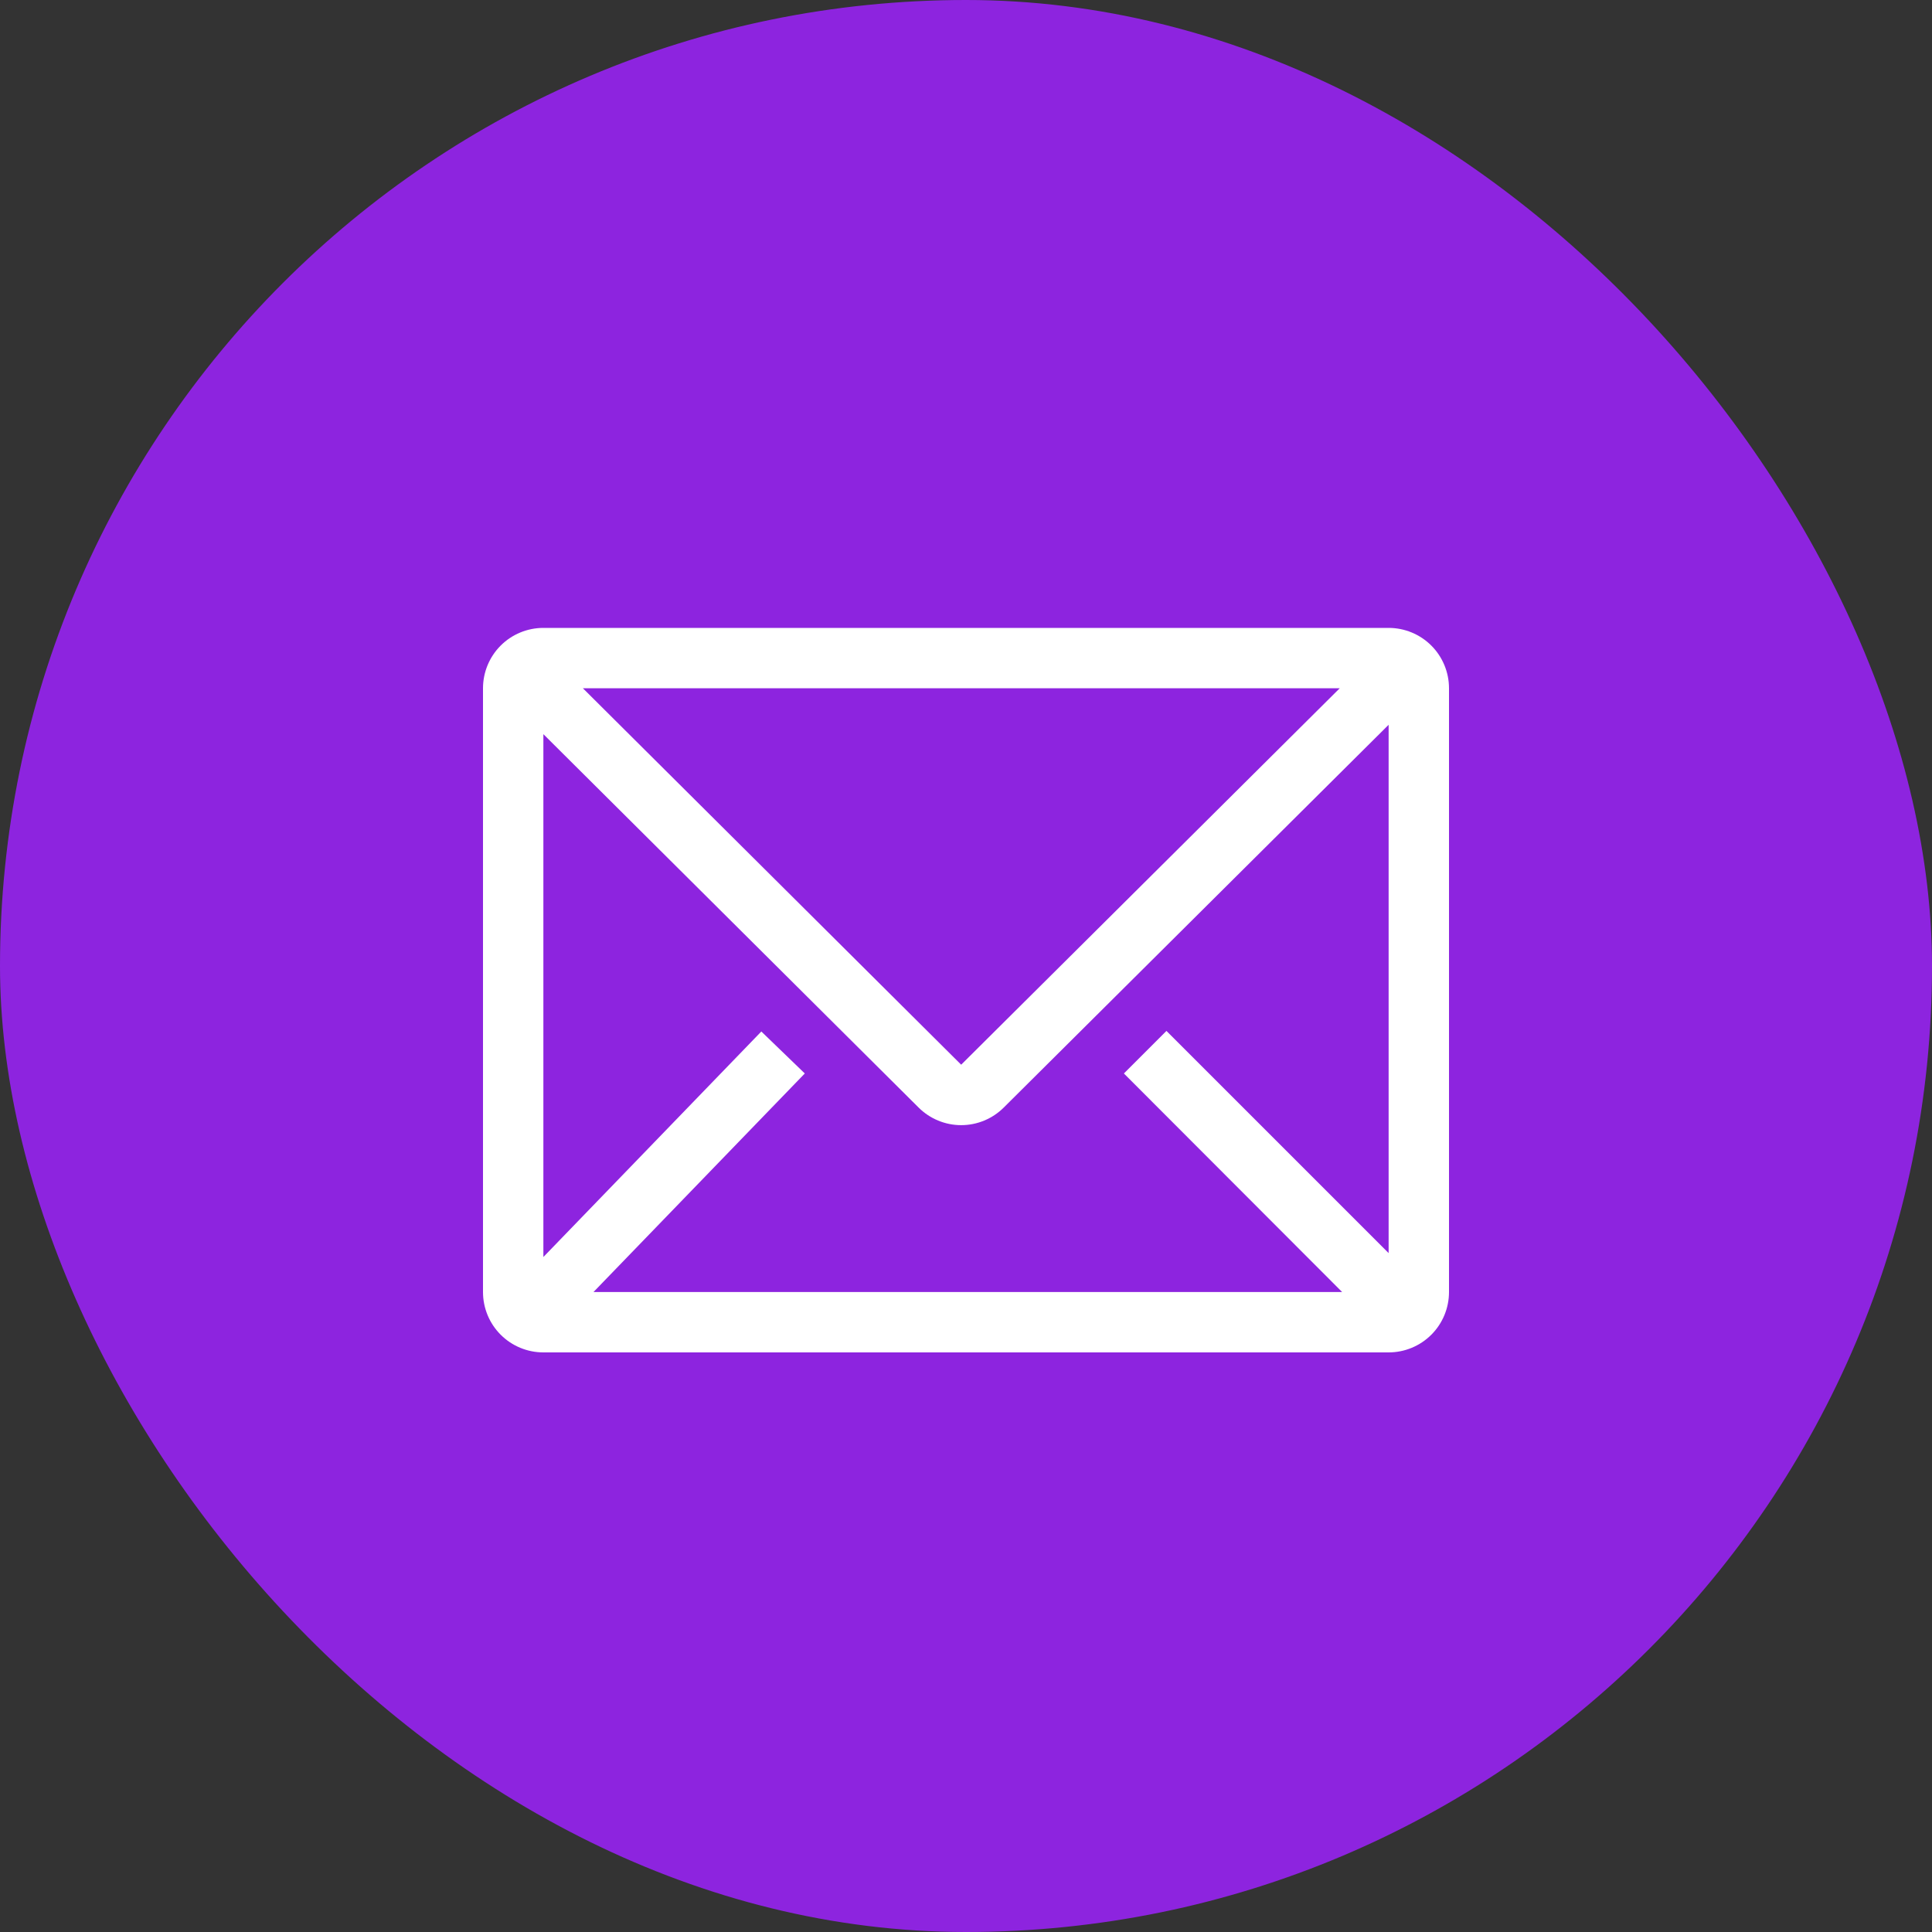 <svg width="80" height="80" viewBox="0 0 80 80" fill="none" xmlns="http://www.w3.org/2000/svg">
<rect x="0" y="0" width="80" height="80" fill="#333333" stroke="none"/>
<rect width="80" height="80" rx="40" fill="#8D24DF"/>
<path d="M57.5 26H22.5C21.837 26 21.201 26.263 20.732 26.732C20.263 27.201 20 27.837 20 28.5V53.5C20 54.163 20.263 54.799 20.732 55.268C21.201 55.737 21.837 56 22.5 56H57.5C58.163 56 58.799 55.737 59.268 55.268C59.737 54.799 60 54.163 60 53.5V28.5C60 27.837 59.737 27.201 59.268 26.732C58.799 26.263 58.163 26 57.5 26ZM55.575 53.5H24.575L33.325 44.45L31.525 42.712L22.5 52.05V30.4L38.038 45.862C38.506 46.328 39.139 46.59 39.8 46.59C40.461 46.59 41.094 46.328 41.562 45.862L57.5 30.012V51.888L48.3 42.688L46.538 44.45L55.575 53.5ZM24.137 28.5H55.475L39.8 44.087L24.137 28.5Z" fill="white"/>
</svg>
